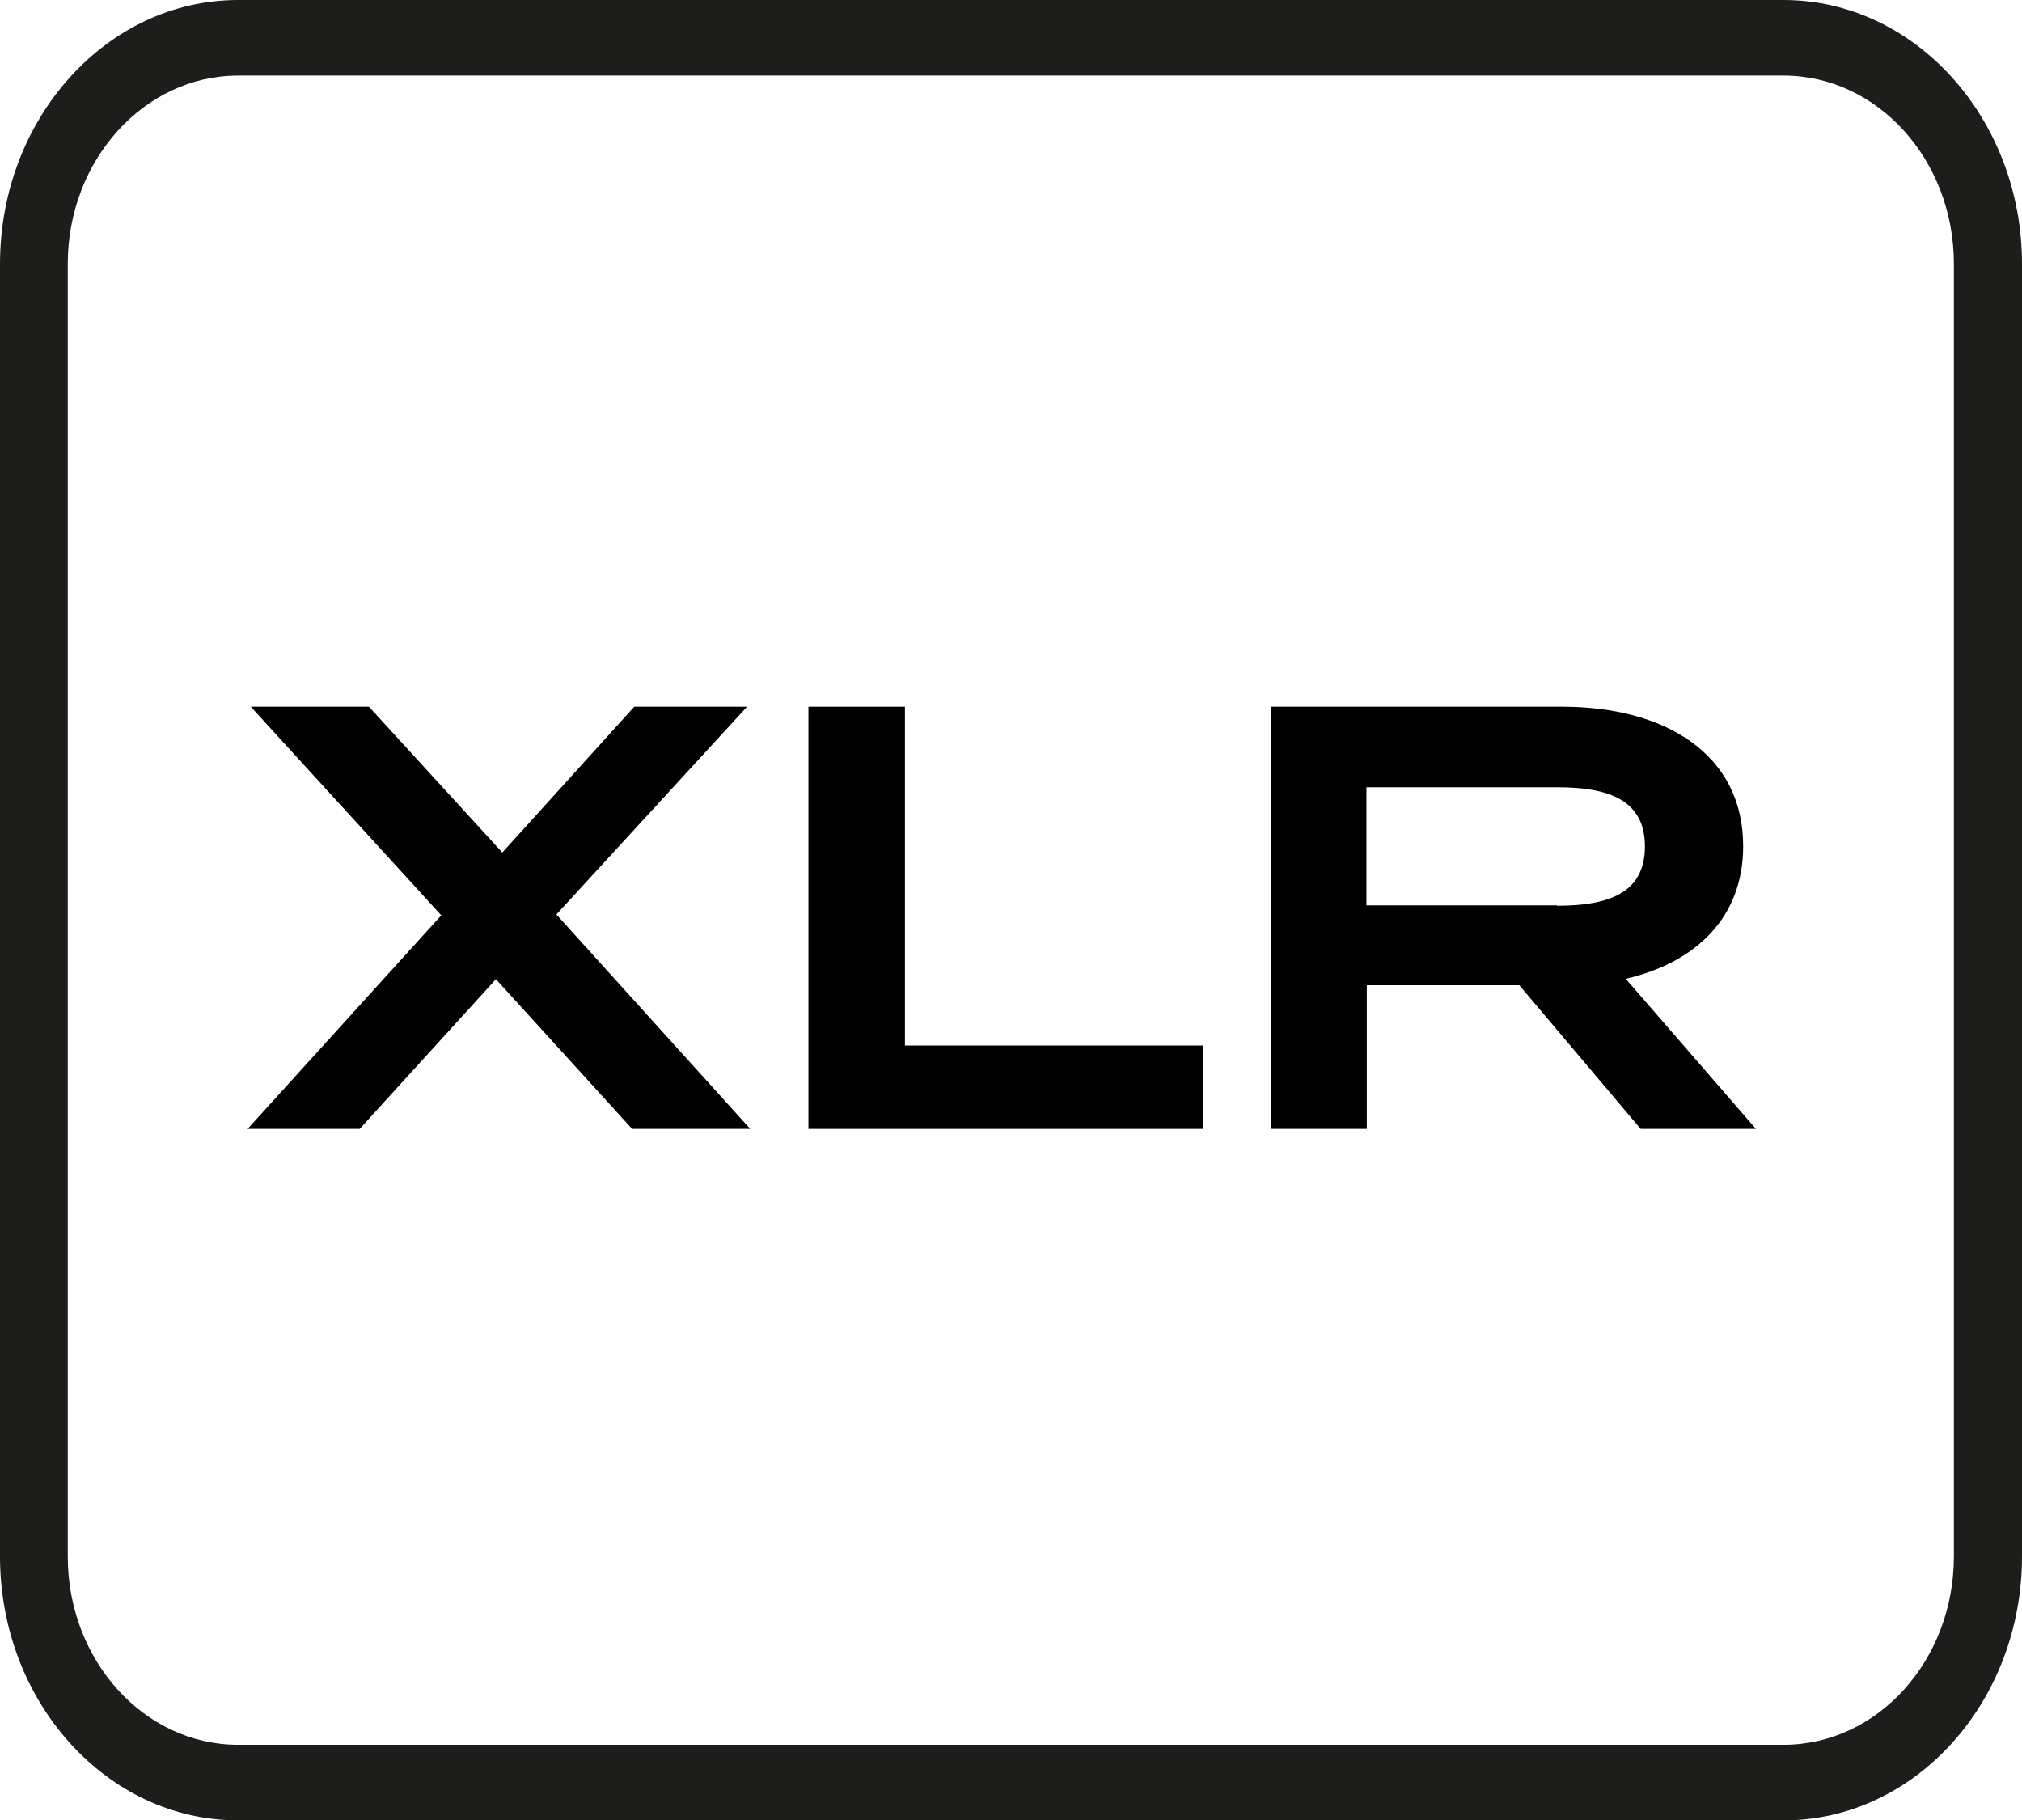 <?xml version="1.0" encoding="UTF-8"?>
<svg id="Layer_2" data-name="Layer 2" xmlns="http://www.w3.org/2000/svg" viewBox="0 0 57 51.3">
  <defs>
    <style>
      .cls-1, .cls-2 {
        stroke-width: 0px;
      }

      .cls-2 {
        fill: #1d1e1b;
      }
    </style>
  </defs>
  <g id="Outlined">
    <g id="XLR">
      <path class="cls-2" d="m6.71,2.13c-2.64,0-4.8,2.38-4.8,5.31v36.43c0,2.93,2.15,5.31,4.8,5.31h43.57c2.65,0,4.8-2.38,4.8-5.31V7.44c0-2.93-2.15-5.31-4.8-5.31H6.71Zm43.57,49.18H6.71c-3.7,0-6.71-3.34-6.71-7.44V7.44C0,3.34,3.01,0,6.71,0h43.57c3.7,0,6.72,3.34,6.72,7.44v36.43c0,4.1-3.01,7.44-6.72,7.44h0Z"/>
      <g id="XLR-2" data-name="XLR">
        <path class="cls-1" d="m15.68,25.77l5.47,6.05h-3.33l-3.84-4.22-3.84,4.22h-3.16l5.46-6.02-5.37-5.88h3.33l3.76,4.11,3.72-4.11h3.18l-5.37,5.85Z"/>
        <path class="cls-1" d="m33.92,29.47v2.35h-11.13v-11.9h2.72v9.55h8.41Z"/>
        <path class="cls-1" d="m46.25,31.82l-3.42-4.05h-4.3v4.05h-2.7v-11.9h8.21c2.91,0,5.1,1.34,5.1,3.93,0,2.02-1.34,3.28-3.31,3.74l3.67,4.23h-3.25Zm-2.36-6.29c1.43,0,2.48-.34,2.48-1.67s-1.05-1.67-2.48-1.67h-5.37v3.33h5.37Z"/>
      </g>
    </g>
  </g>
</svg>